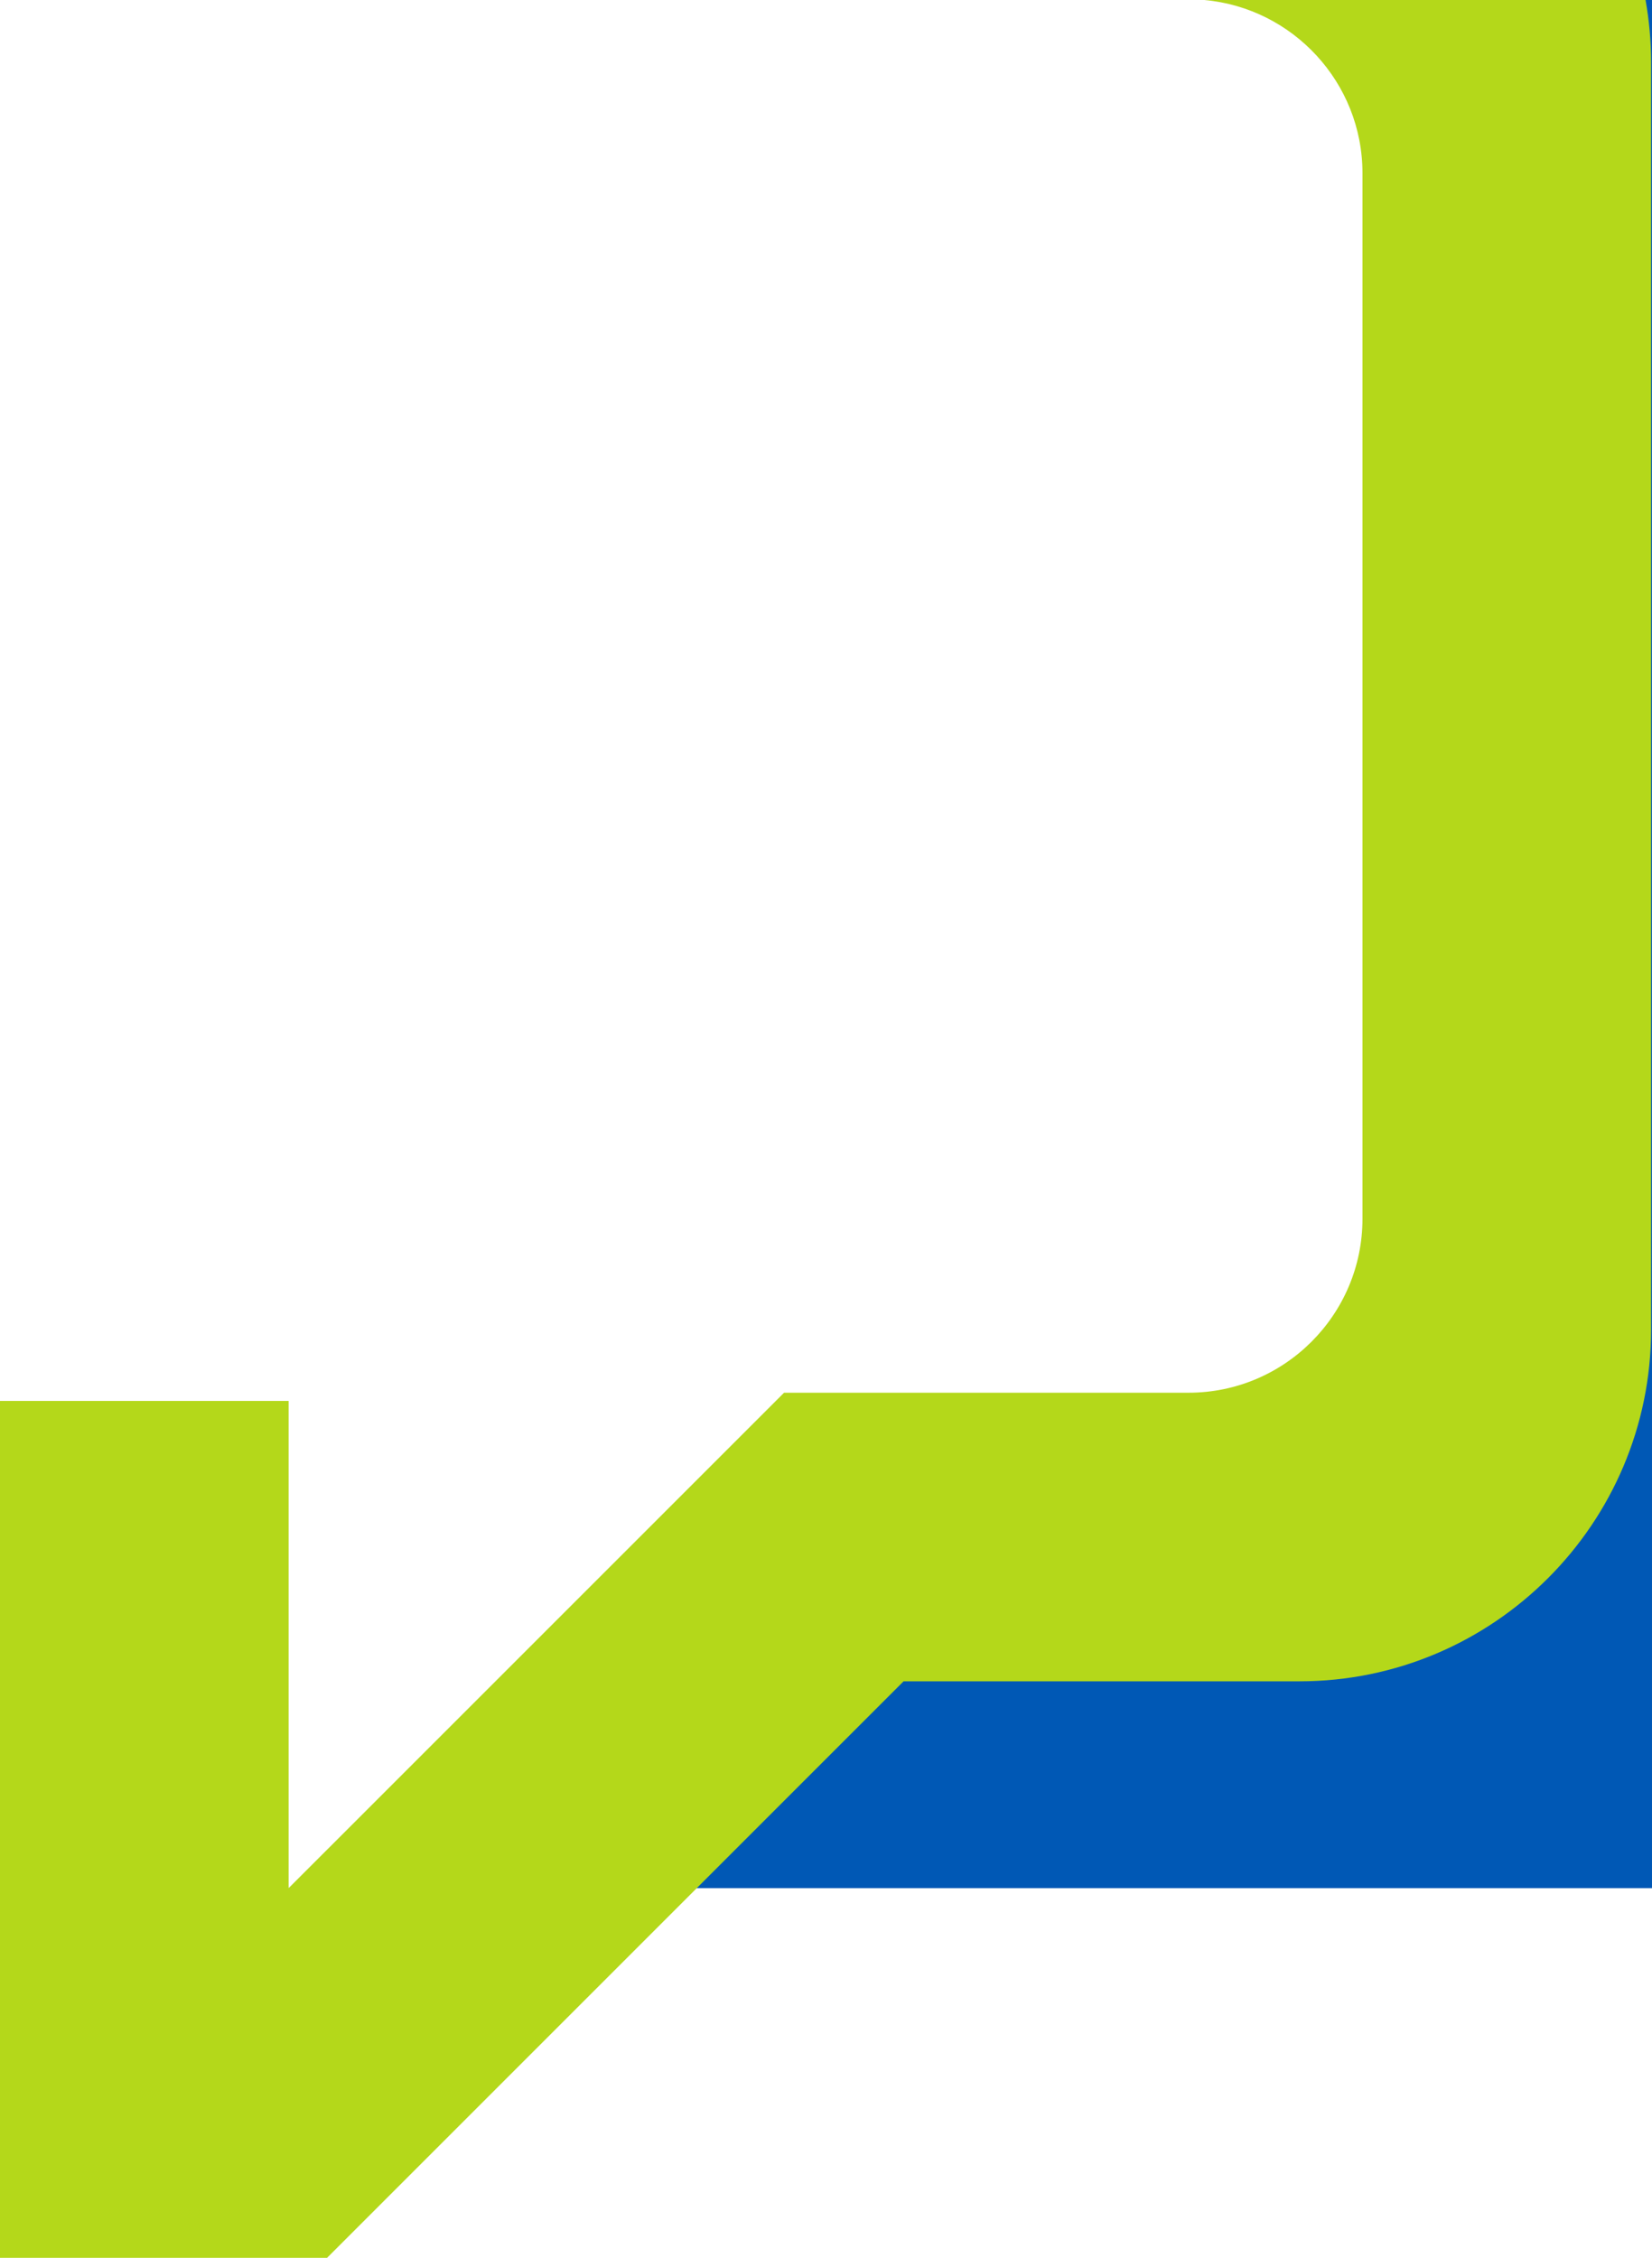 <?xml version="1.0" encoding="UTF-8"?><svg id="Capa_1" xmlns="http://www.w3.org/2000/svg" viewBox="0 0 850.75 1162.72"><defs><style>.cls-1{fill:#b4d81a;}.cls-2{fill:#0058b5;}</style></defs><g id="Capa_2"><polyline class="cls-2" points="148.63 972.34 442.73 776.2 723.15 776.2 723.15 0 908.07 0 908.07 972.34 148.63 972.34"/></g><path class="cls-1" d="M620.22,0c45.58,4.11,81.43,42.53,81.43,89.17v538.5c0,49.37-40.16,89.54-89.54,89.54h-208.34l-255.14,255.13v-250.9H0v441.28h168.44l296.89-296.89h203.87c99.84,0,181.07-81.23,181.07-181.07V32.07c0-10.94-.98-21.66-2.84-32.07h-227.21Z"/></svg>